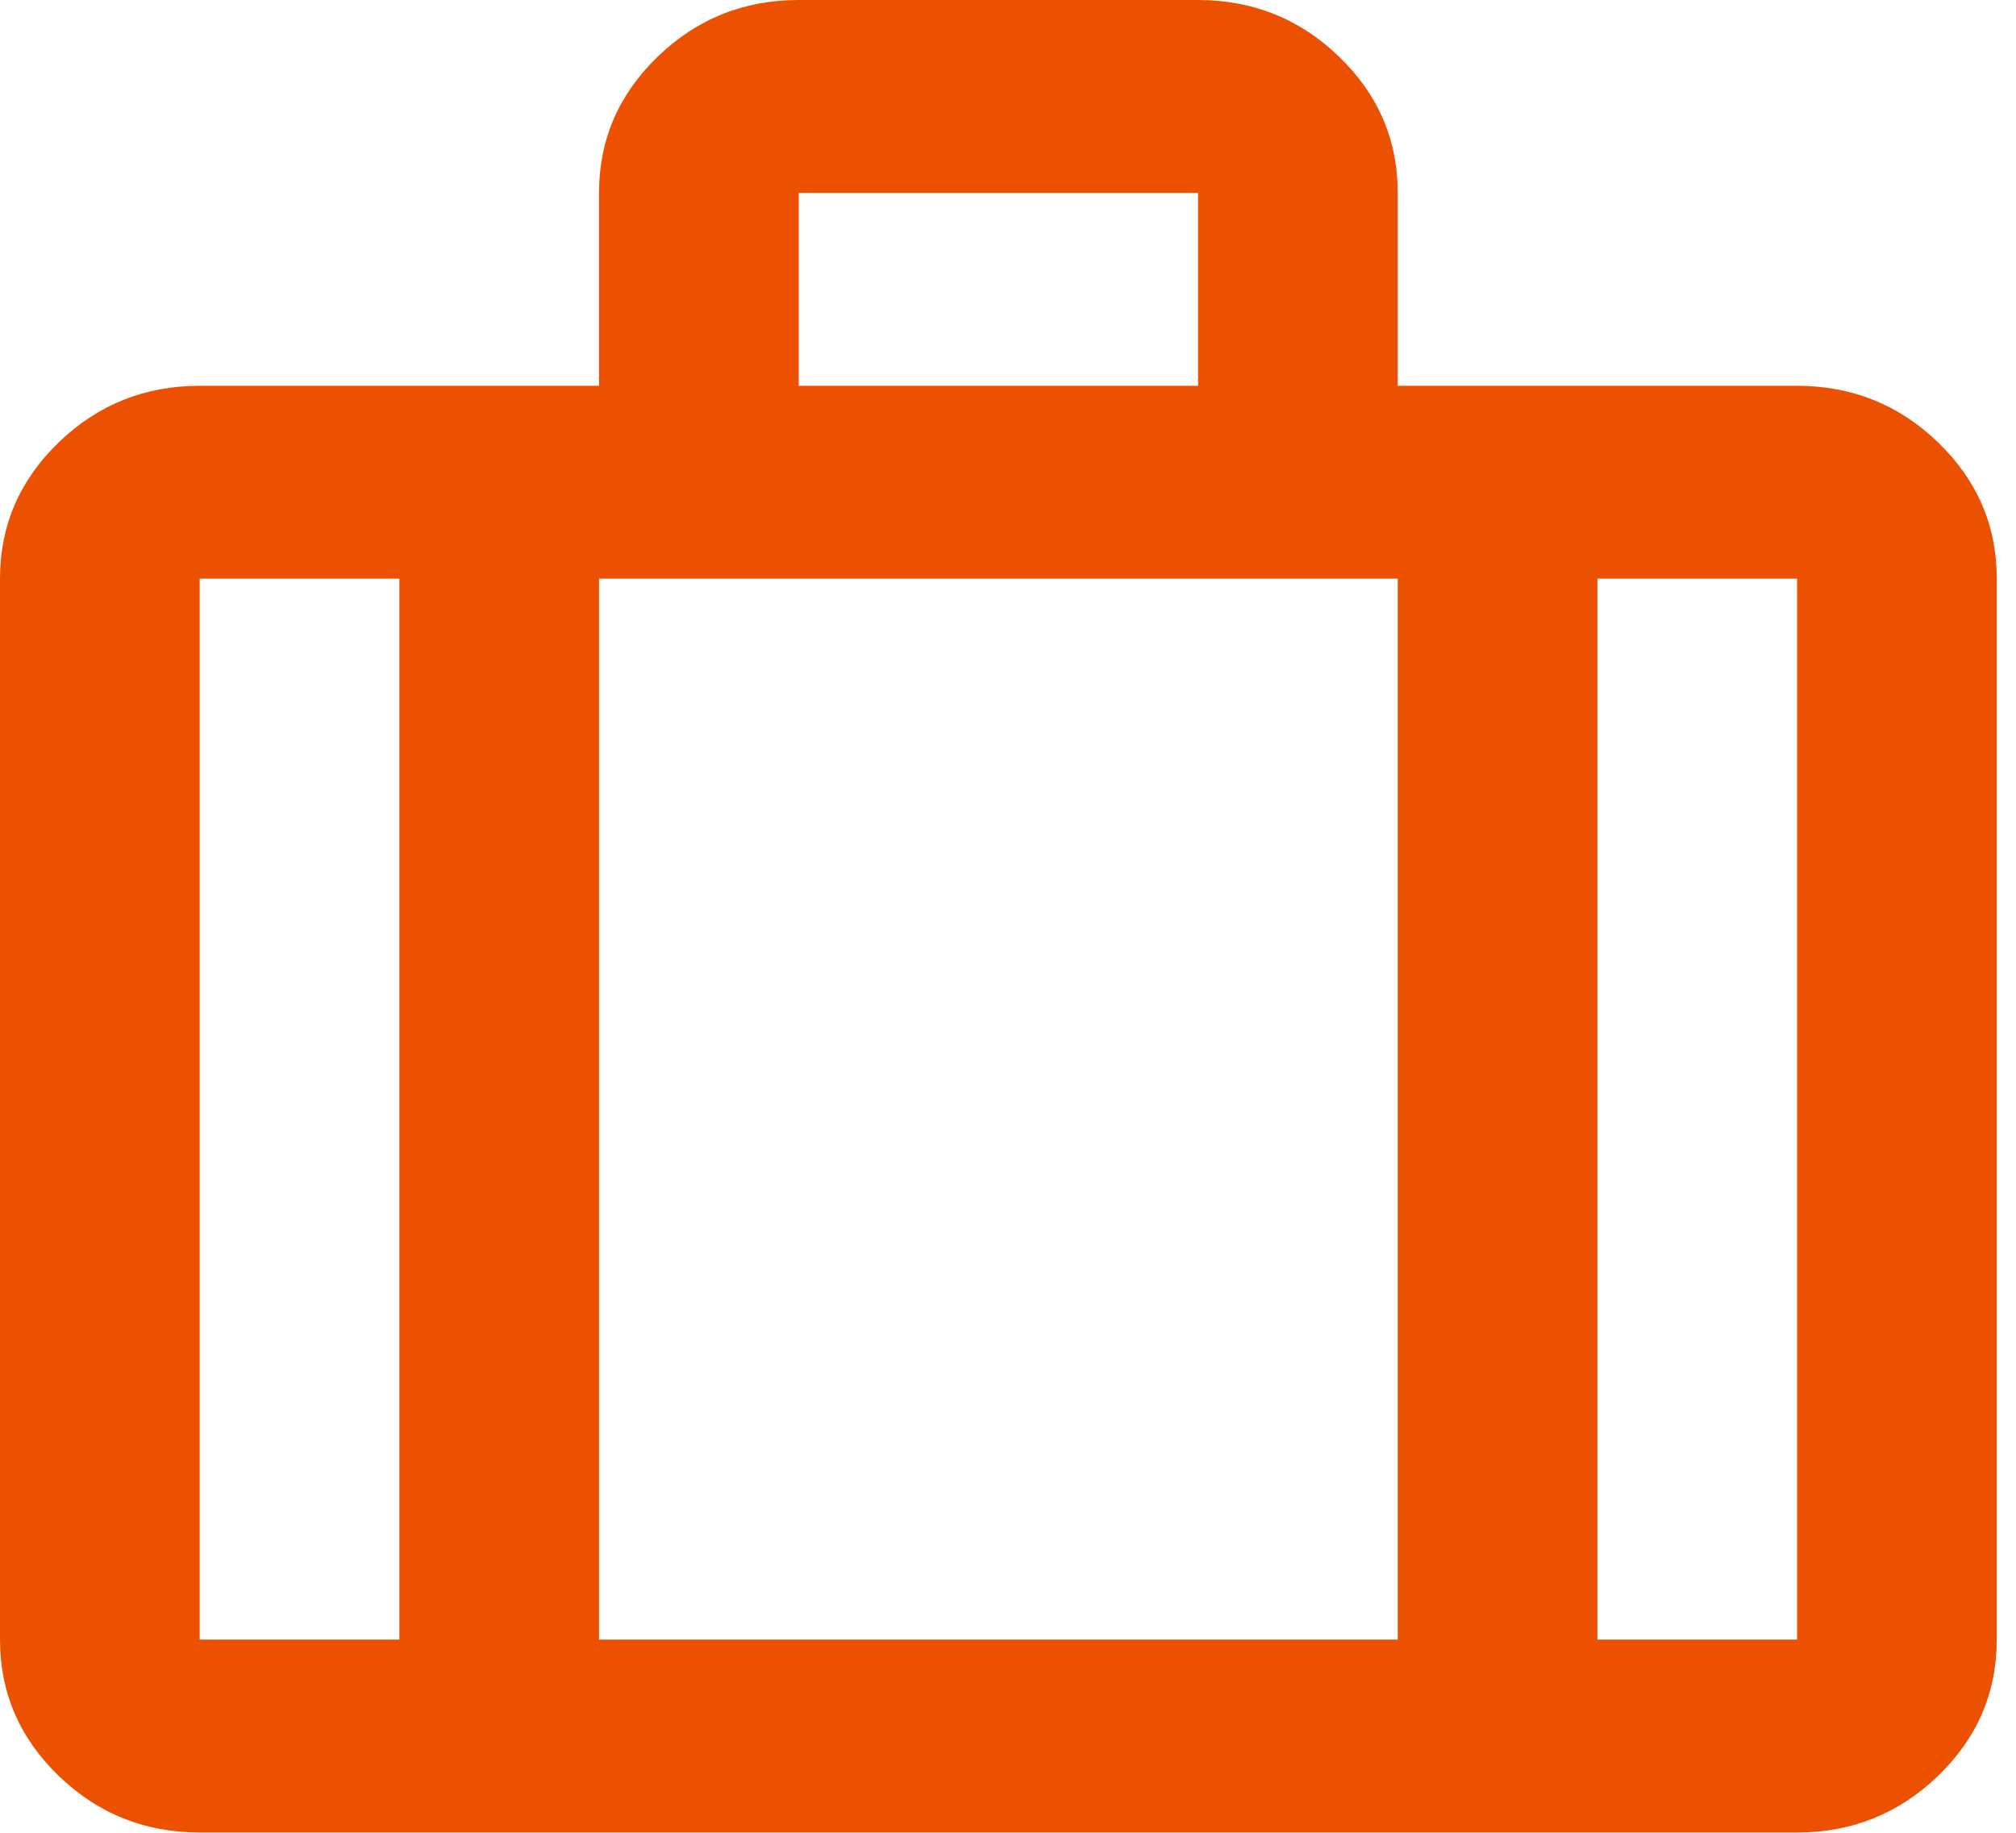 <svg width="44" height="40" viewBox="0 0 44 40" fill="none" xmlns="http://www.w3.org/2000/svg">
<path d="M4.358 39.994C3.16 39.994 2.134 39.582 1.28 38.757C0.427 37.933 0 36.942 0 35.784V12.63C0 11.472 0.427 10.481 1.28 9.656C2.134 8.832 3.16 8.42 4.358 8.42H13.074V4.21C13.074 3.052 13.501 2.061 14.354 1.237C15.208 0.412 16.233 6.10352e-05 17.432 6.10352e-05H26.148C27.346 6.10352e-05 28.372 0.412 29.226 1.237C30.079 2.061 30.506 3.052 30.506 4.21V8.42H39.222C40.42 8.42 41.446 8.832 42.3 9.656C43.153 10.481 43.58 11.472 43.58 12.63V35.784C43.58 36.942 43.153 37.933 42.3 38.757C41.446 39.582 40.42 39.994 39.222 39.994H4.358ZM17.432 8.42H26.148V4.21H17.432V8.42ZM8.716 12.63H4.358V35.784H8.716V12.63ZM30.506 35.784V12.63H13.074V35.784H30.506ZM34.864 12.63V35.784H39.222V12.63H34.864Z" fill="#EB5101"/>
</svg>
